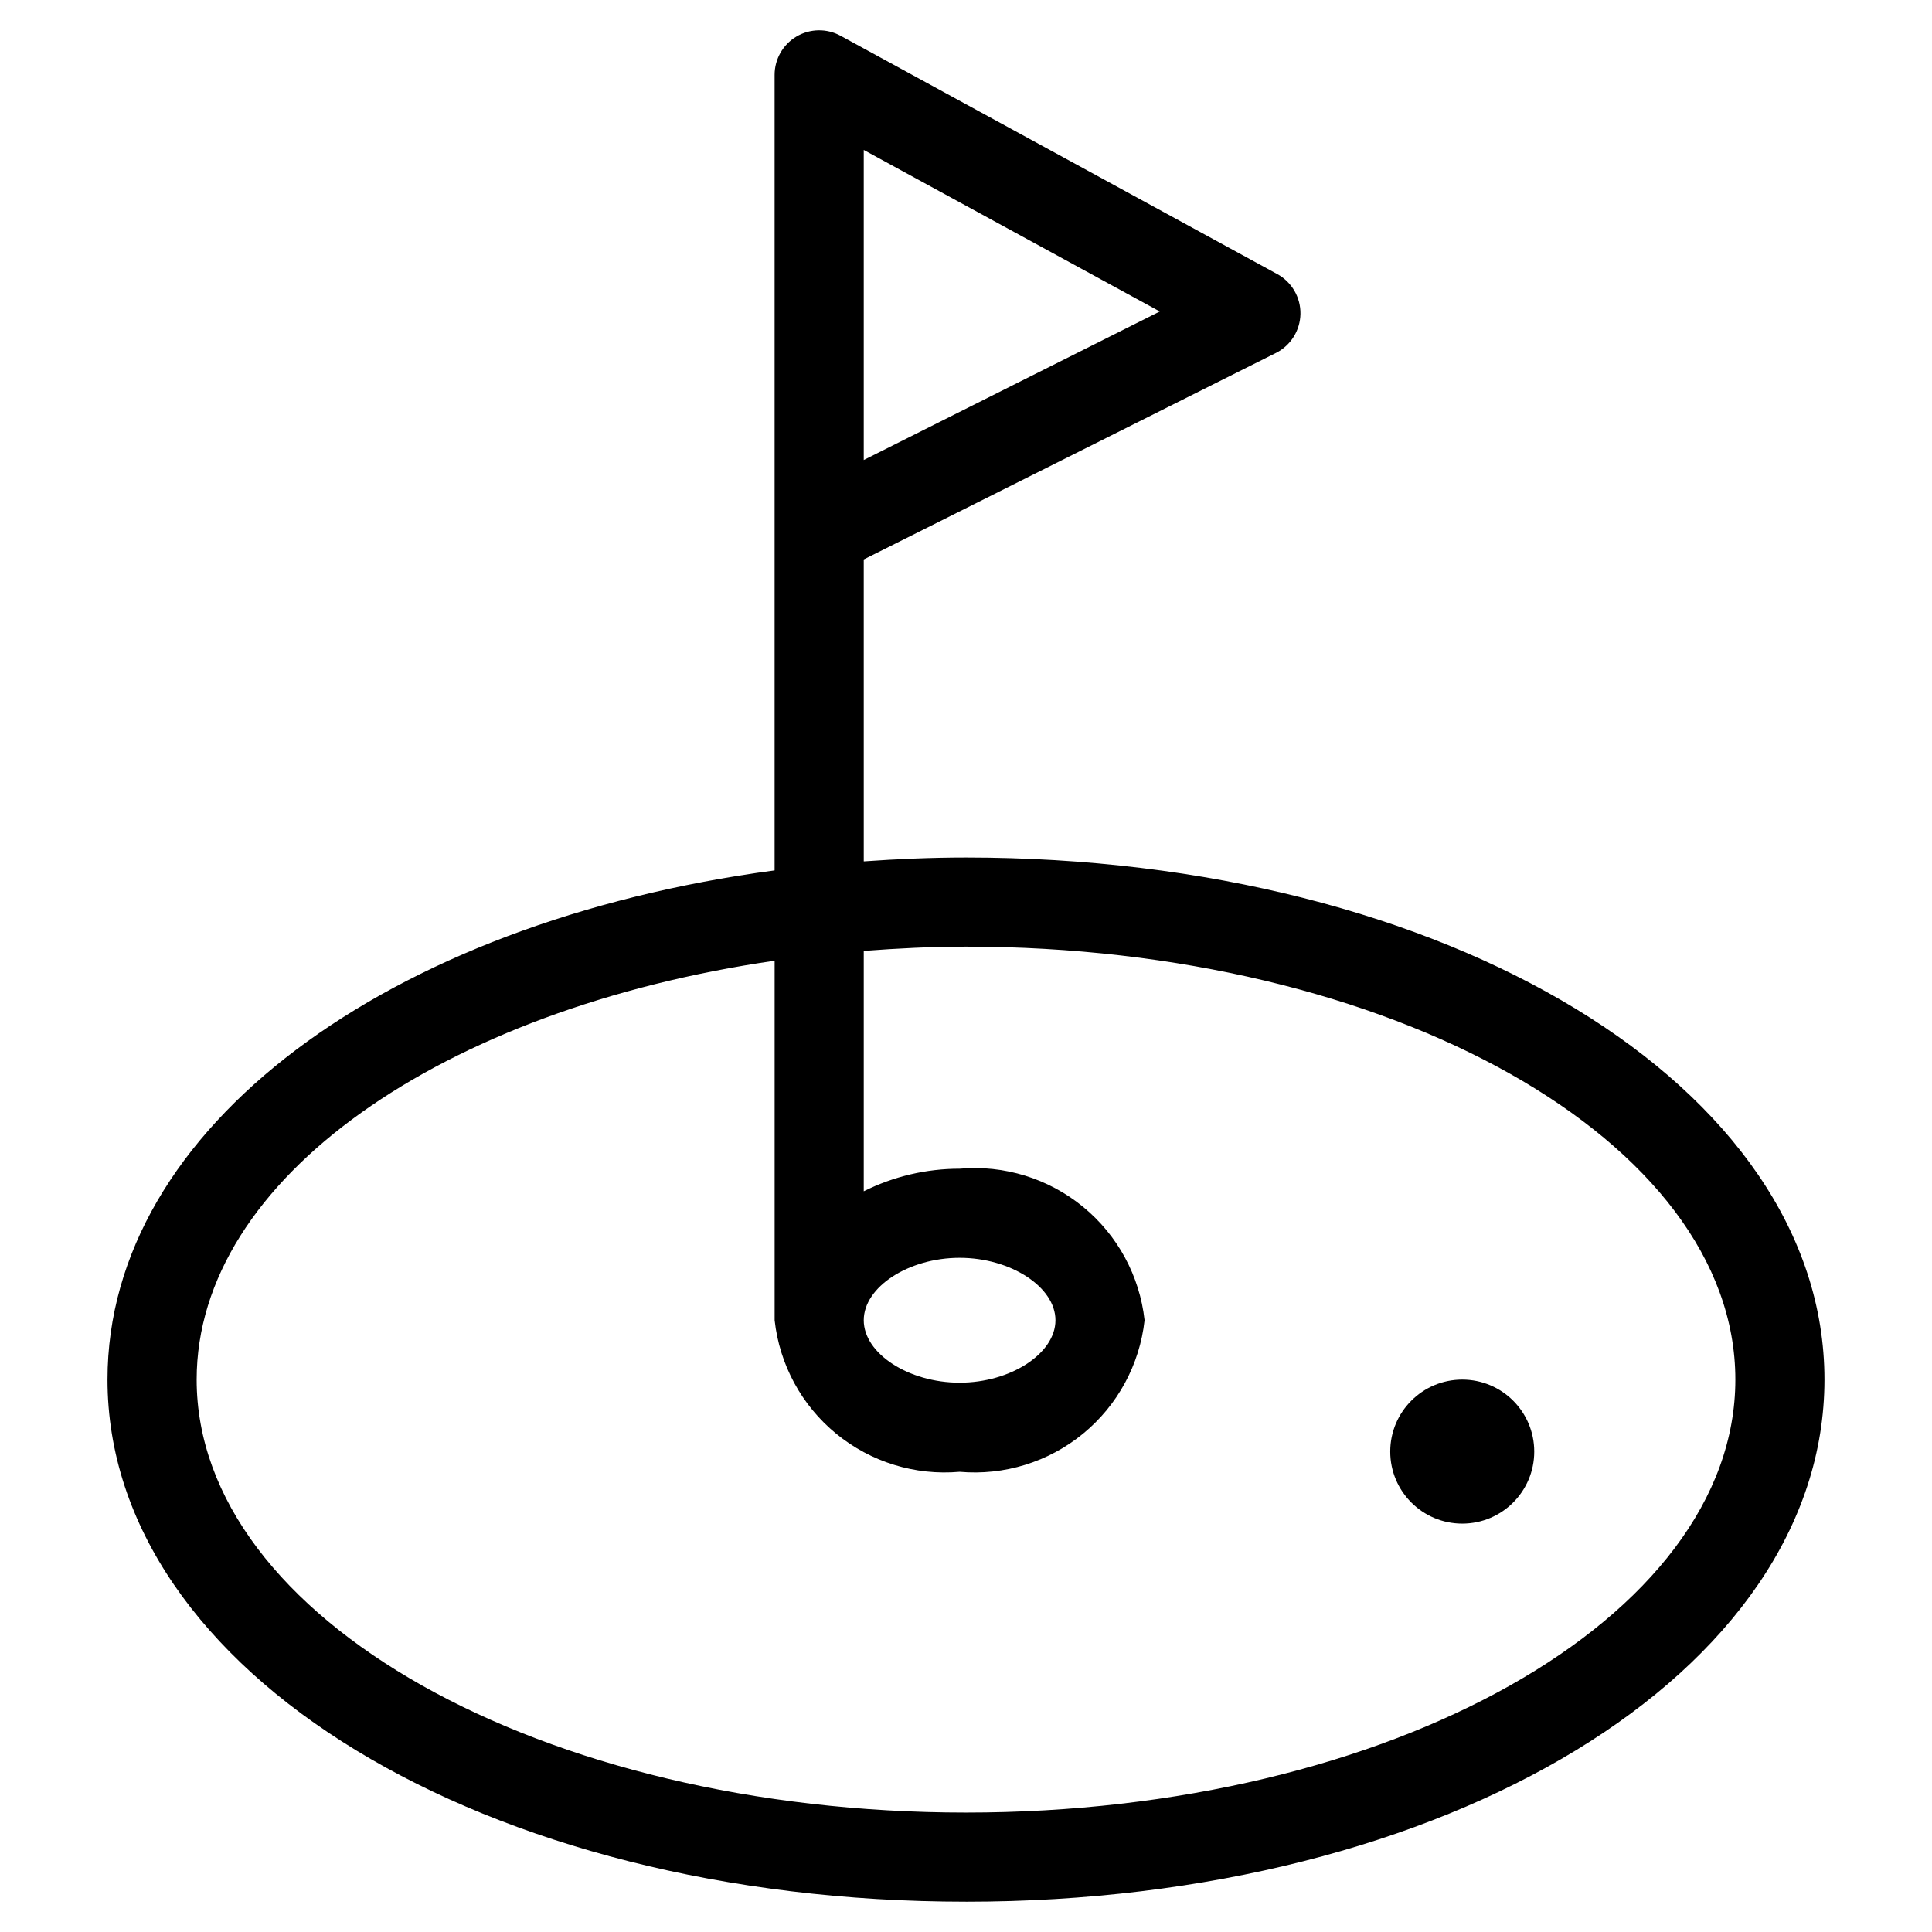 <?xml version="1.0" encoding="UTF-8"?>
<!-- Uploaded to: ICON Repo, www.svgrepo.com, Generator: ICON Repo Mixer Tools -->
<svg fill="#000000" width="800px" height="800px" version="1.1" viewBox="144 144 512 512" xmlns="http://www.w3.org/2000/svg">
 <g>
  <path d="m400 647.97c127.53 0 227.5-60.773 227.5-138.36s-99.977-138.36-227.5-138.36c-9.195 0-18.199 0.395-27.094 1.023l-0.004-80.012 109.21-54.711h0.004c3.926-1.969 6.438-5.957 6.516-10.352 0.074-4.394-2.297-8.469-6.156-10.57l-115.72-63.152c-3.656-2-8.102-1.922-11.688 0.203-3.59 2.125-5.789 5.988-5.789 10.156v210.83c-102.34 13.68-176.79 68.016-176.79 134.94 0 77.586 99.977 138.36 227.5 138.36zm-27.098-464.23 78.453 42.809-78.453 39.359zm-23.617 214.86v95.281c1.301 11.777 7.16 22.574 16.324 30.082 9.164 7.504 20.902 11.125 32.703 10.082 11.801 1.039 23.535-2.582 32.695-10.09 9.16-7.508 15.016-18.301 16.316-30.074-1.301-11.77-7.156-22.566-16.316-30.07-9.16-7.508-20.895-11.129-32.695-10.09-8.82-0.008-17.52 2.039-25.41 5.981v-63.699c8.895-0.676 17.887-1.133 27.094-1.133 112.43 0 203.89 51.469 203.89 114.74s-91.457 114.74-203.88 114.74c-112.43 0-203.89-51.484-203.89-114.74 0-53.406 65.336-98.273 153.17-111.01zm23.617 95.281c0-8.816 11.871-16.547 25.41-16.547s25.395 7.731 25.395 16.547-11.871 16.547-25.395 16.547-25.41-7.731-25.41-16.547z"/>
  <path d="m550.59 528.69c0 10.539-8.543 19.082-19.082 19.082-10.539 0-19.082-8.543-19.082-19.082 0-10.539 8.543-19.082 19.082-19.082 10.539 0 19.082 8.543 19.082 19.082"/>
 </g>
</svg>